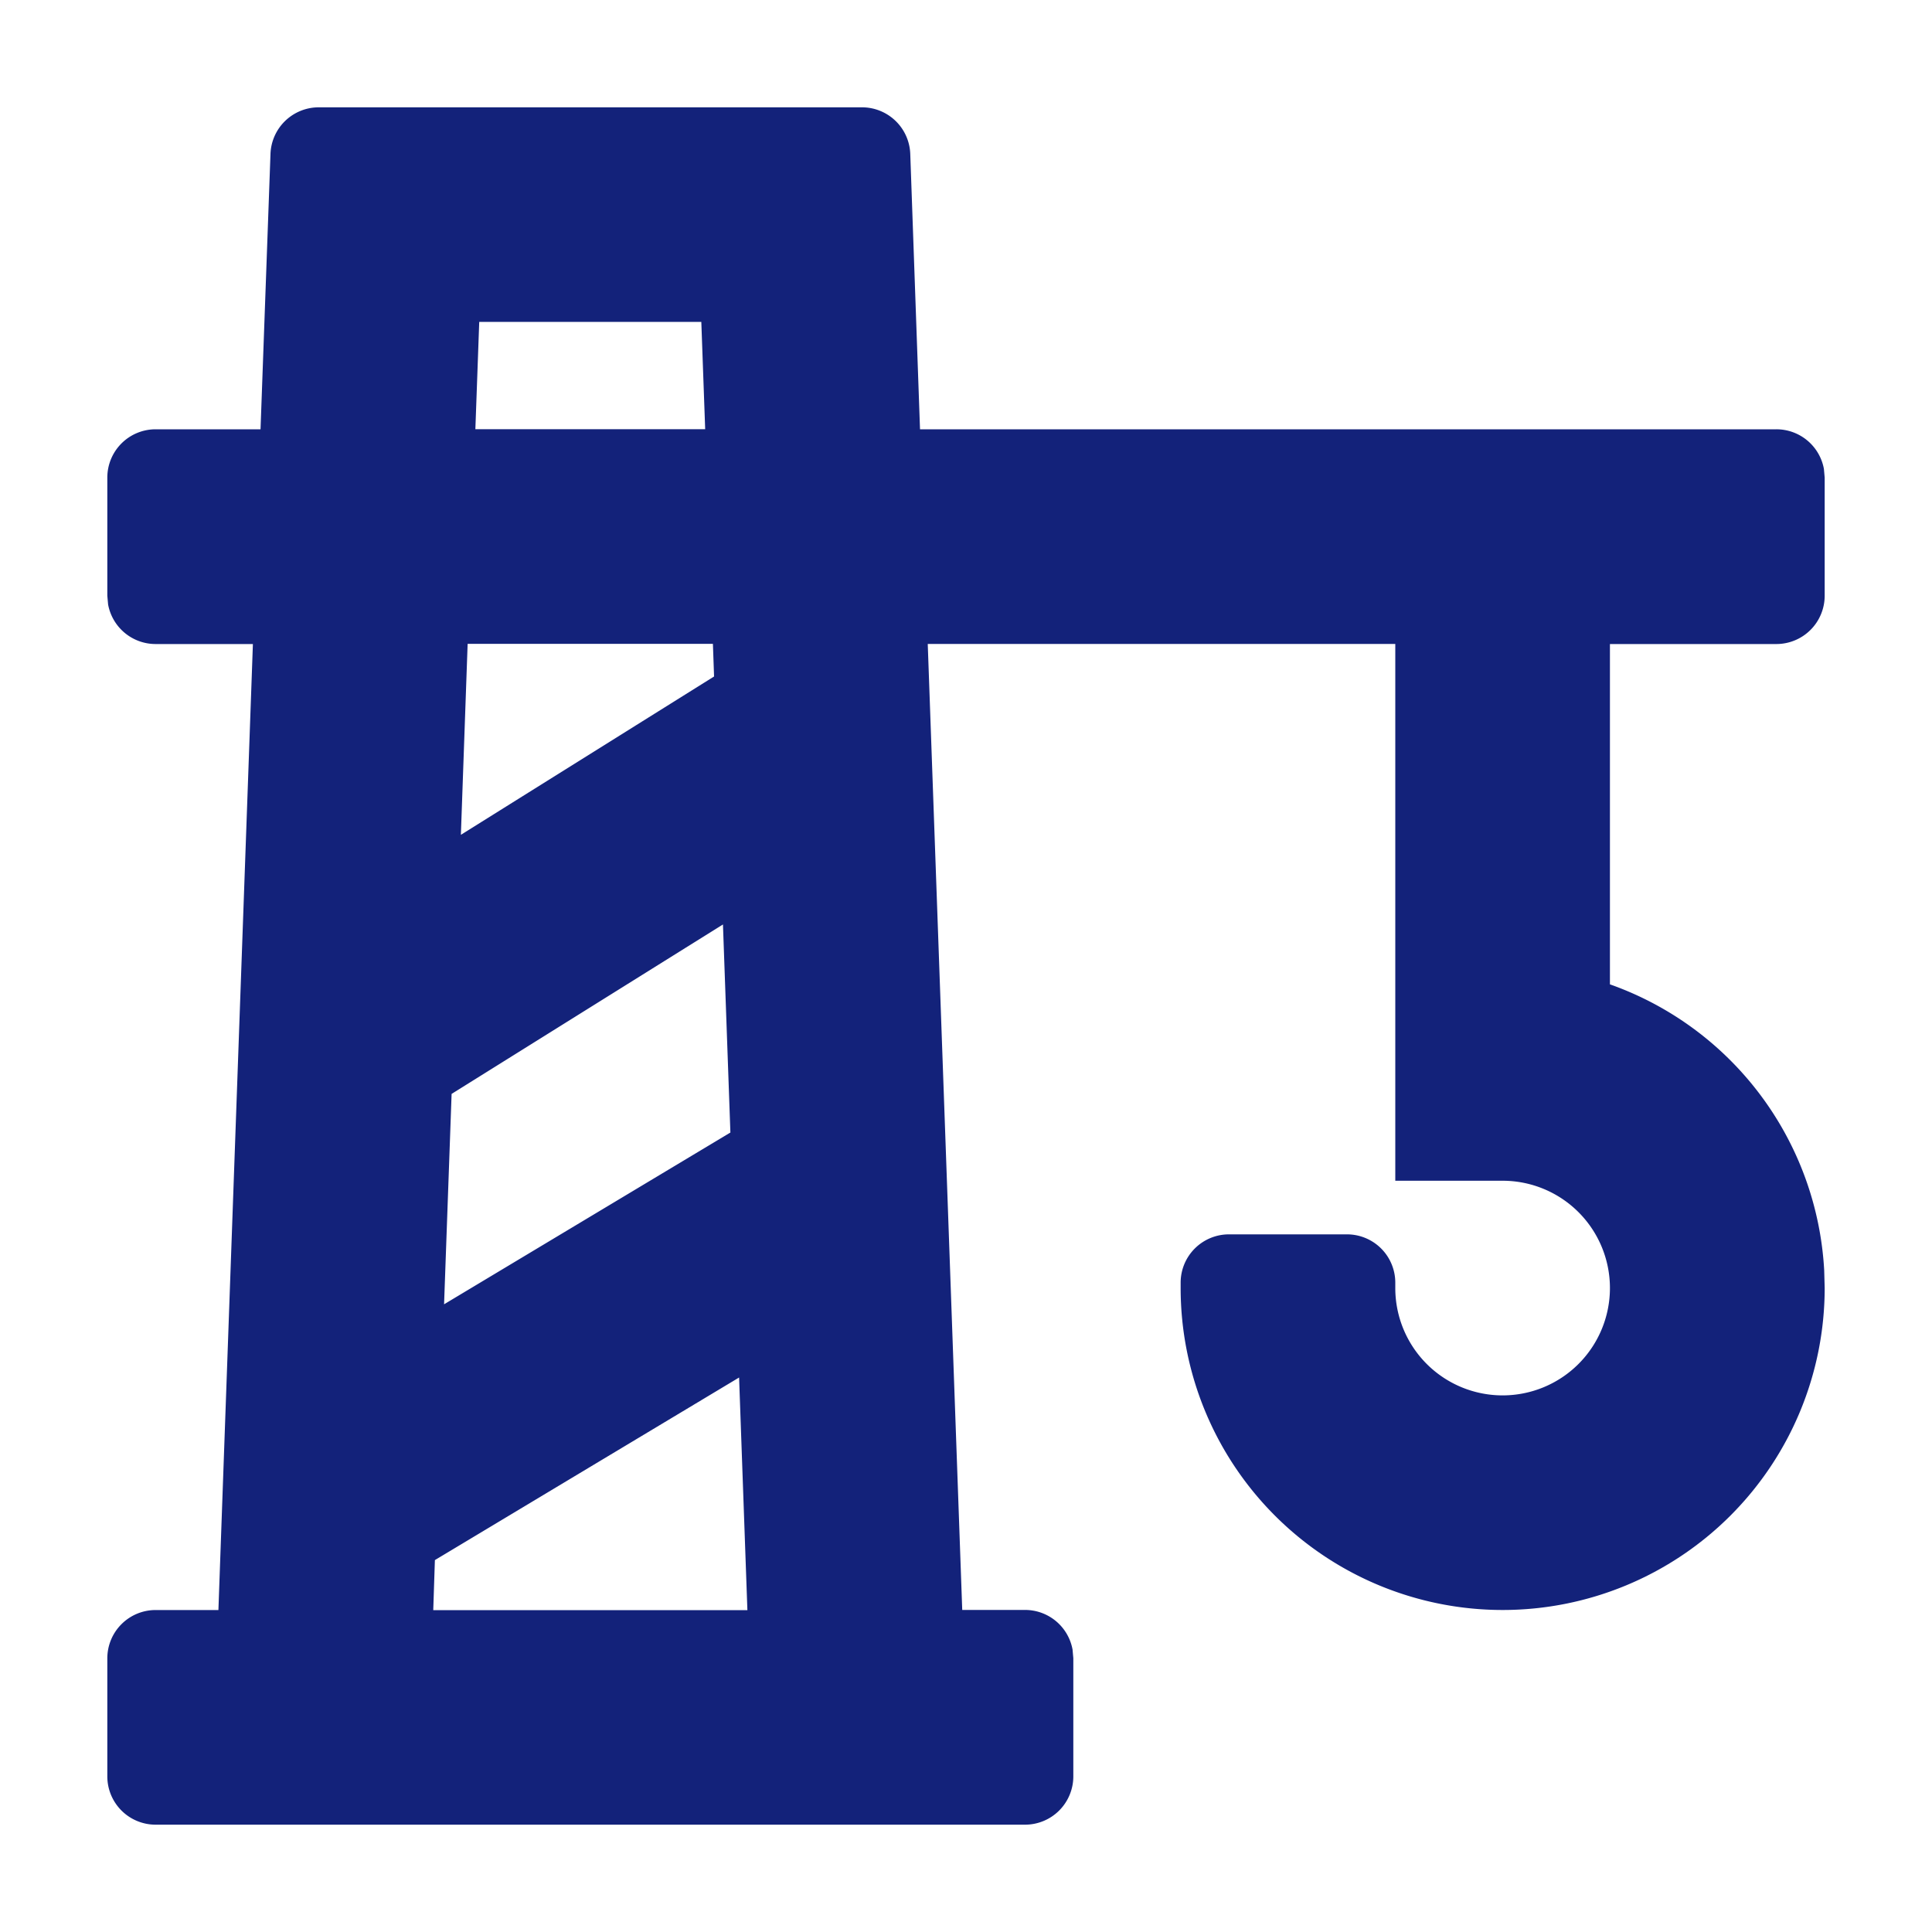 <?xml version="1.0" standalone="no"?><!DOCTYPE svg PUBLIC "-//W3C//DTD SVG 1.1//EN" "http://www.w3.org/Graphics/SVG/1.1/DTD/svg11.dtd"><svg class="icon" width="200px" height="200.00px" viewBox="0 0 1024 1024" version="1.1" xmlns="http://www.w3.org/2000/svg"><path fill="#13227a" d="M739.533 341.299h-247.808l18.278 512h33.28a25.6 25.6 0 0 1 25.19 20.992l0.41 4.608v62.618a25.6 25.6 0 0 1-25.6 25.6h-460.8a25.6 25.6 0 0 1-25.6-25.6v-62.566a25.6 25.6 0 0 1 25.6-25.6h33.28l18.278-512H82.483a25.6 25.6 0 0 1-25.19-20.992l-0.41-4.608V253.133a25.6 25.6 0 0 1 25.6-25.6h55.603l5.274-145.92a25.6 25.6 0 0 1 25.6-24.73h287.898a25.6 25.6 0 0 1 25.6 24.678l5.171 145.971h453.888a25.6 25.6 0 0 1 25.19 20.992l0.41 4.608v62.618a25.6 25.6 0 0 1-25.6 25.6h-88.218v180.378a170.752 170.752 0 0 1 113.562 151.552l0.256 9.37a170.65 170.65 0 1 1-341.35 0v-2.816a25.6 25.6 0 0 1 25.6-25.6h62.566a25.6 25.6 0 0 1 25.6 25.6v2.816a56.883 56.883 0 1 0 56.934-56.832h-56.934V341.248zM391.731 730.112l-161.229 96.768-0.87 26.522h166.502l-4.403-123.29z m-8.55-240.128l-143.821 89.805-3.994 111.514 151.757-91.034-3.942-110.336zM377.856 341.248H247.859l-3.584 101.222 134.195-83.917-0.614-17.306z m-6.093-170.65h-117.76l-2.048 56.883H373.76l-2.048-56.832z" /></svg>